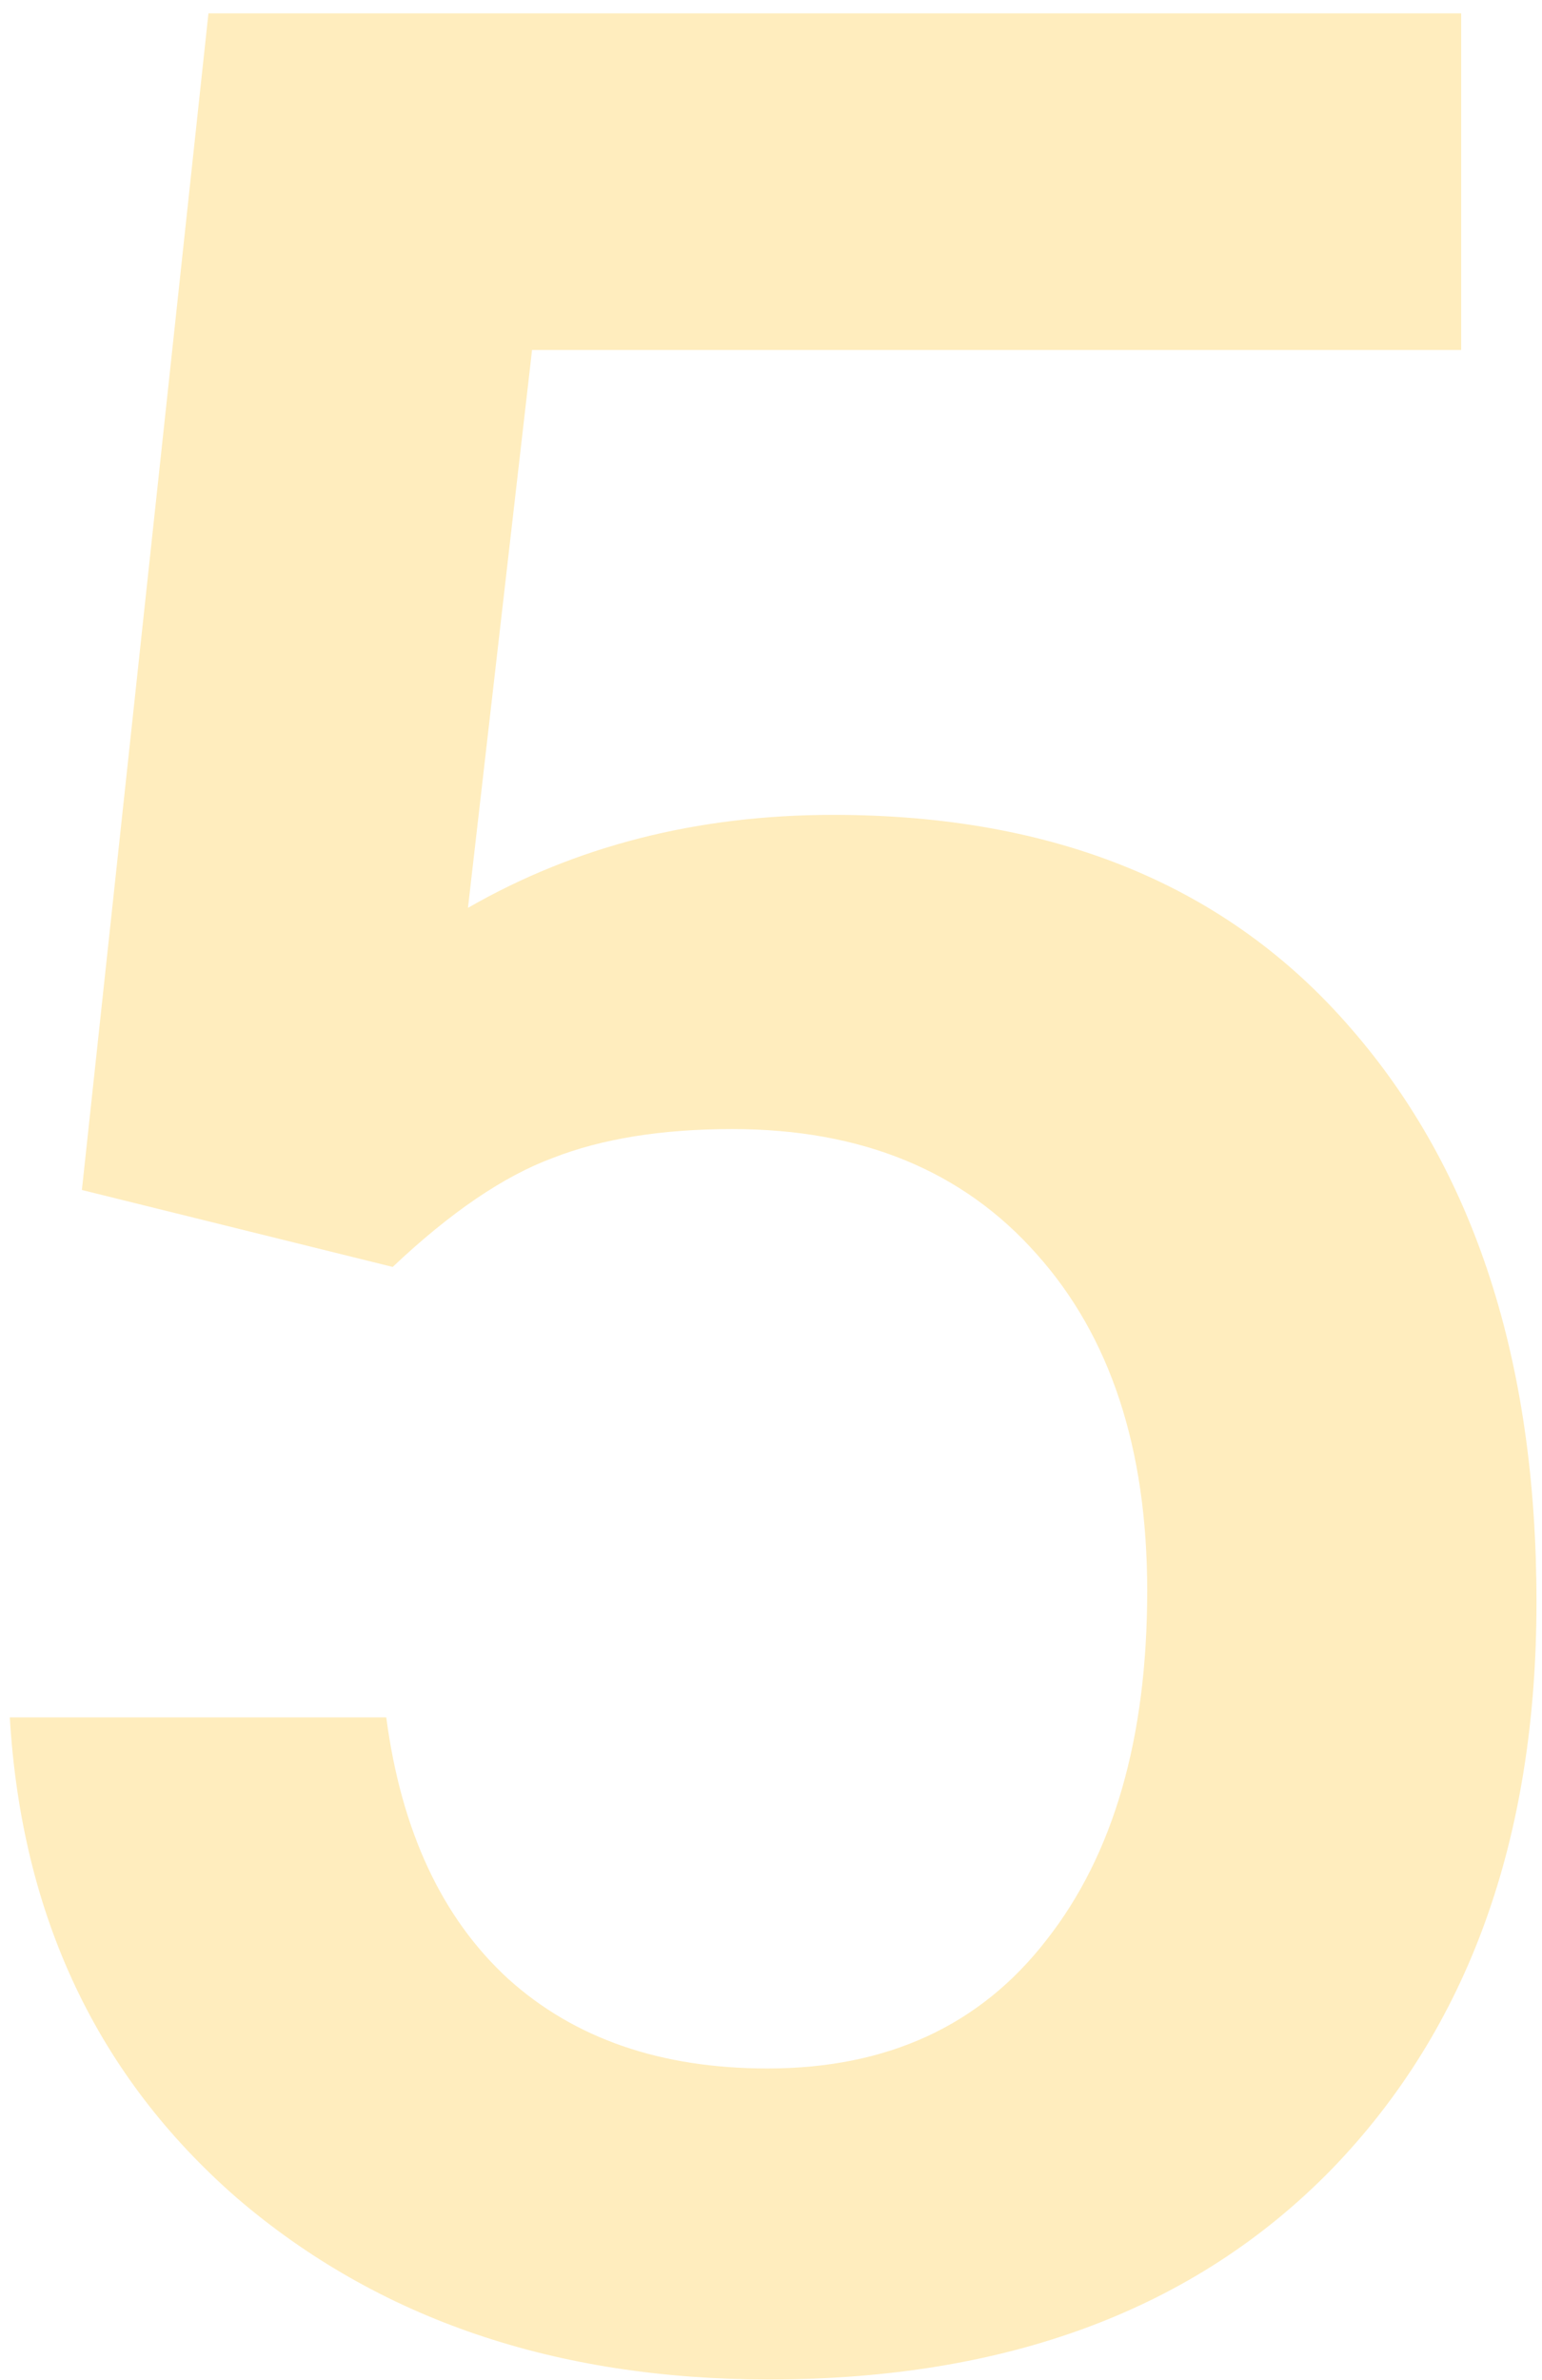 <?xml version="1.0" encoding="UTF-8"?> <svg xmlns="http://www.w3.org/2000/svg" width="94" height="145" viewBox="0 0 94 145" fill="none"> <path opacity="0.3" d="M4.992 72.492L12.707 0.812H89.074V21.32H32.434L28.527 55.305C35.103 51.529 42.525 49.641 50.793 49.641C64.335 49.641 74.849 53.97 82.336 62.629C89.888 71.288 93.664 82.941 93.664 97.59C93.664 112.043 89.497 123.566 81.164 132.16C72.831 140.689 61.405 144.953 46.887 144.953C33.866 144.953 23.059 141.275 14.465 133.918C5.936 126.496 1.314 116.73 0.598 104.621H23.547C24.458 111.522 26.932 116.828 30.969 120.539C35.005 124.185 40.279 126.008 46.789 126.008C54.081 126.008 59.745 123.404 63.781 118.195C67.883 112.987 69.934 105.891 69.934 96.906C69.934 88.247 67.688 81.412 63.195 76.398C58.703 71.32 52.518 68.781 44.641 68.781C40.344 68.781 36.698 69.367 33.703 70.539C30.708 71.646 27.453 73.859 23.938 77.18L4.992 72.492Z" fill="#FFC225"></path> </svg> 